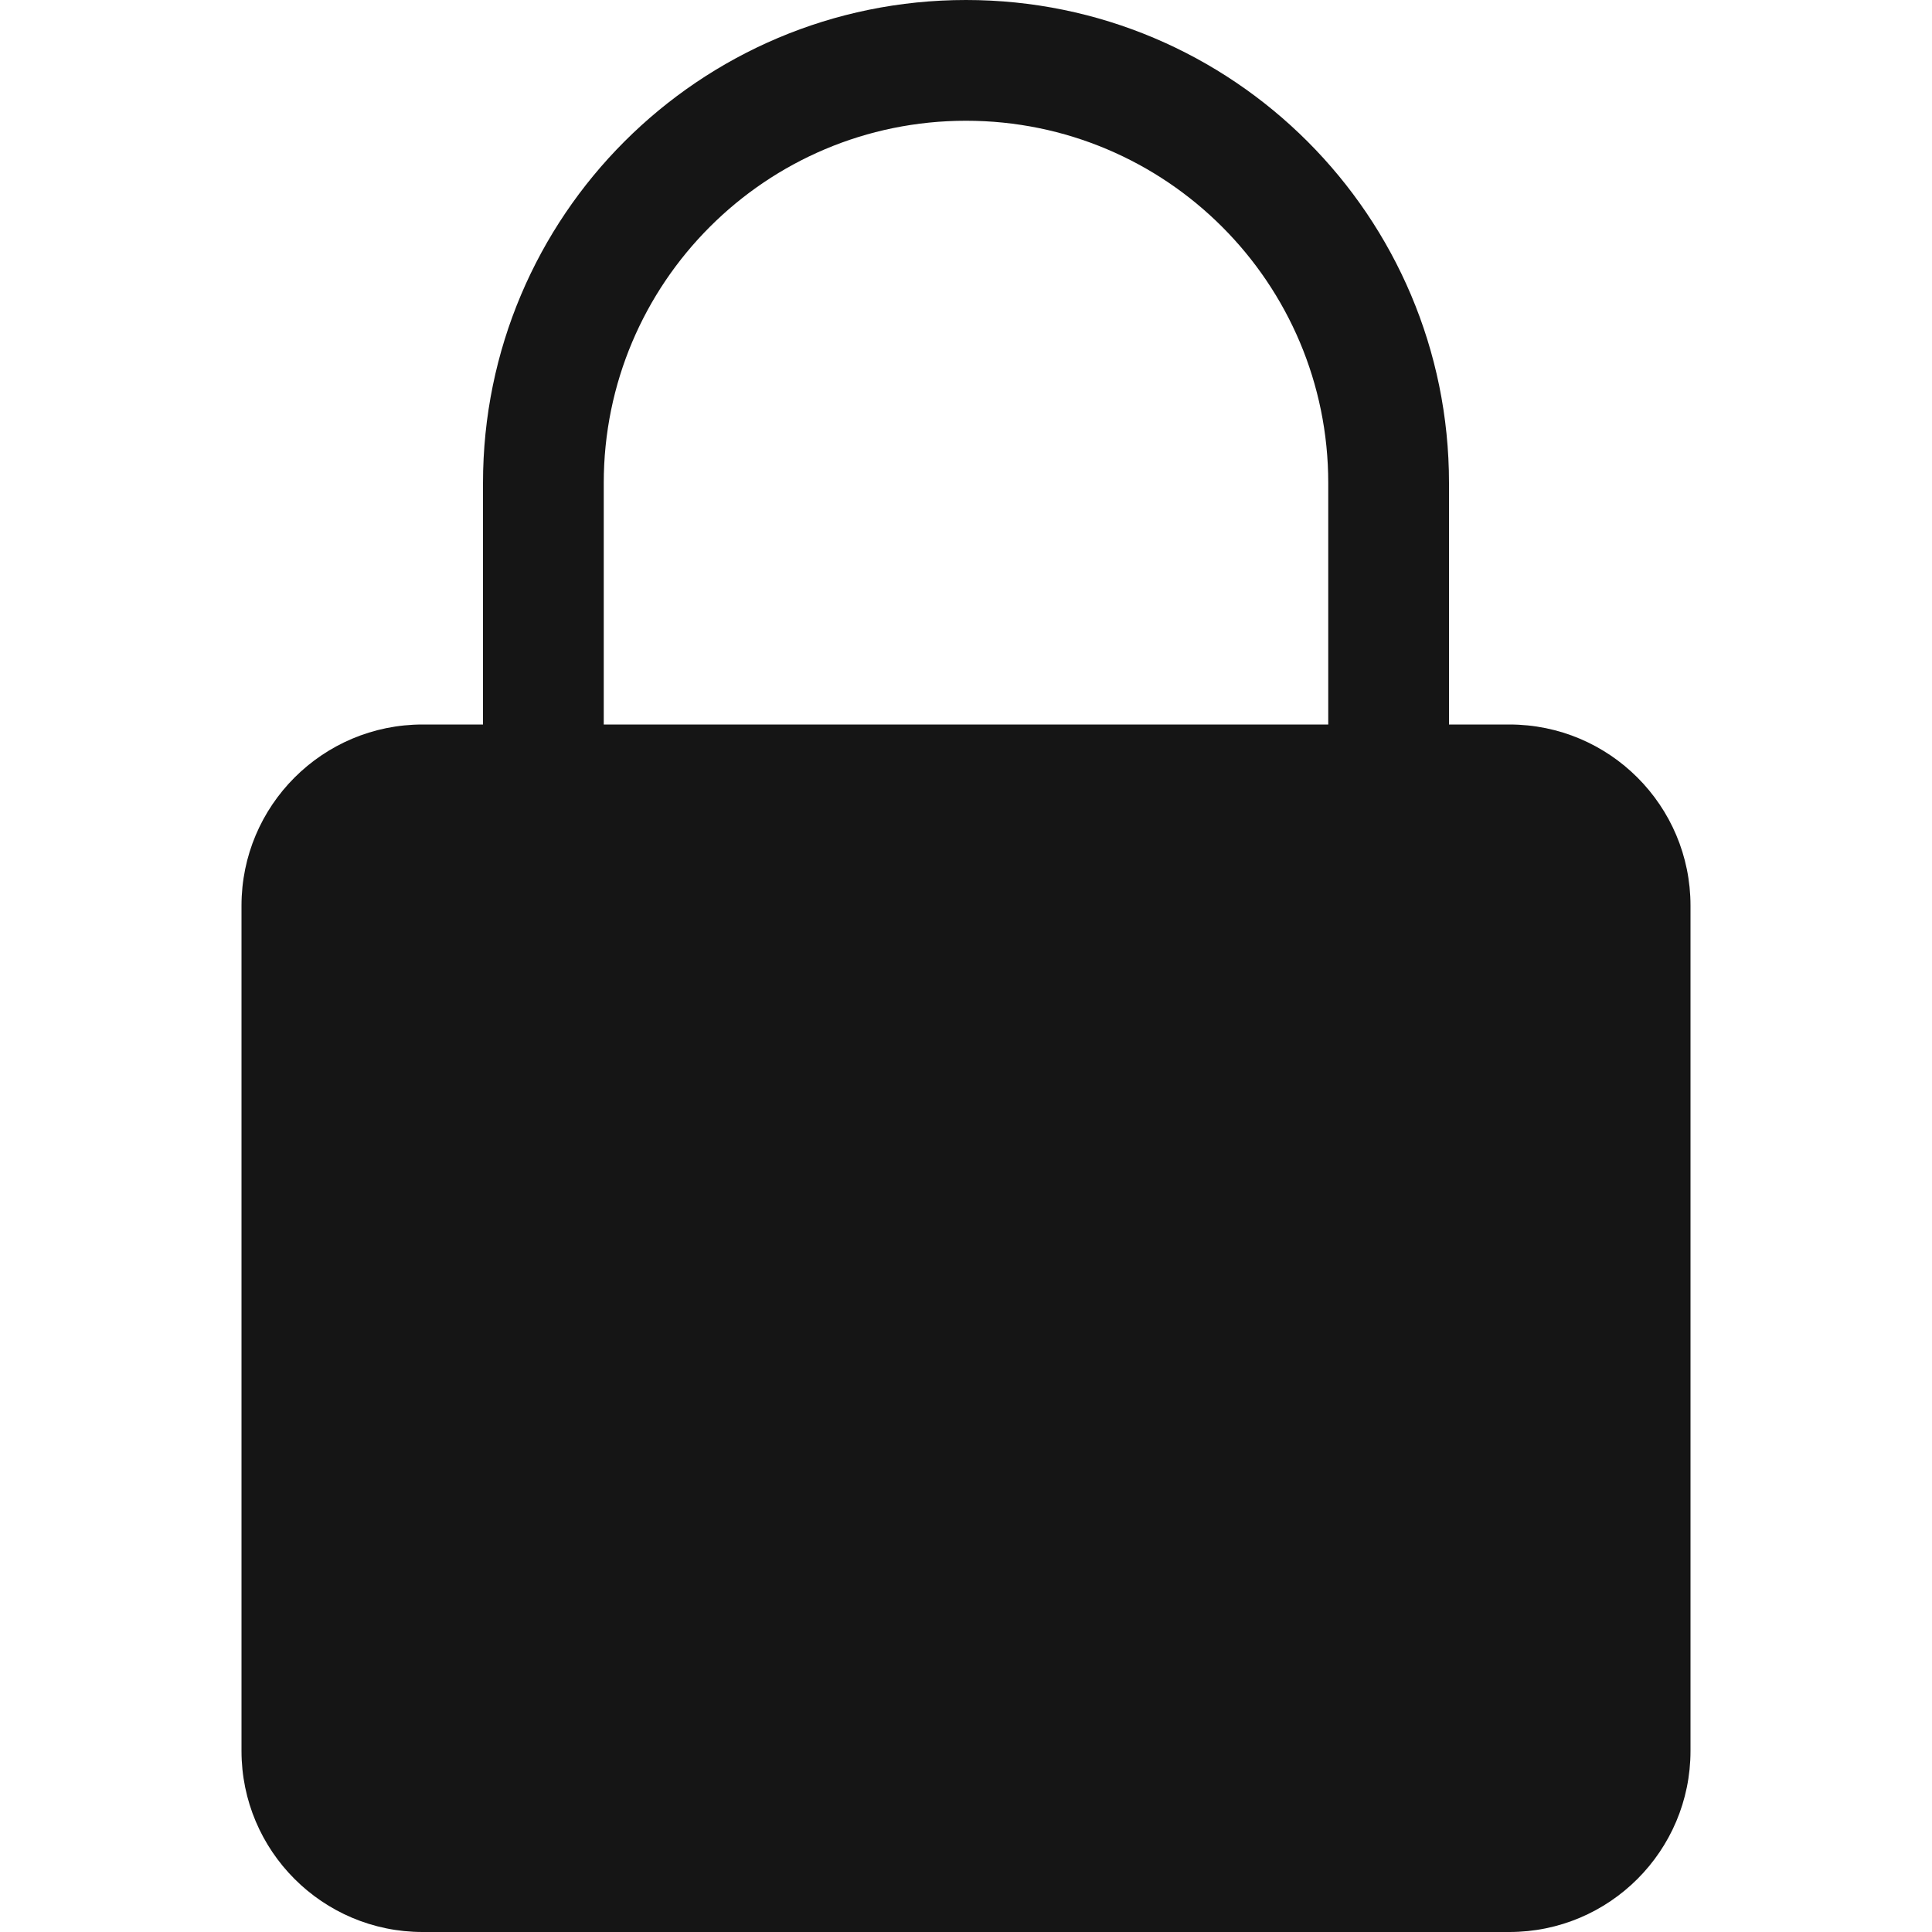 <?xml version="1.0" encoding="UTF-8"?> <svg xmlns="http://www.w3.org/2000/svg" fill="none" viewBox="0 0 32 32"><path clip-rule="evenodd" d="m24 12v-4c0-4.418-3.582-8-8-8s-8 3.582-8 8v4h-1c-1.657 0-3 1.343-3 3v14c0 1.657 1.343 3 3 3h18c1.657 0 3-1.343 3-3v-14c0-1.657-1.343-3-3-3zm-14 0h12v-4c0-3.314-2.686-6-6-6s-6 2.686-6 6z" fill="rgb(0,0,0)" fill-rule="evenodd" style="fill: rgb(21, 21, 21);"></path></svg> 